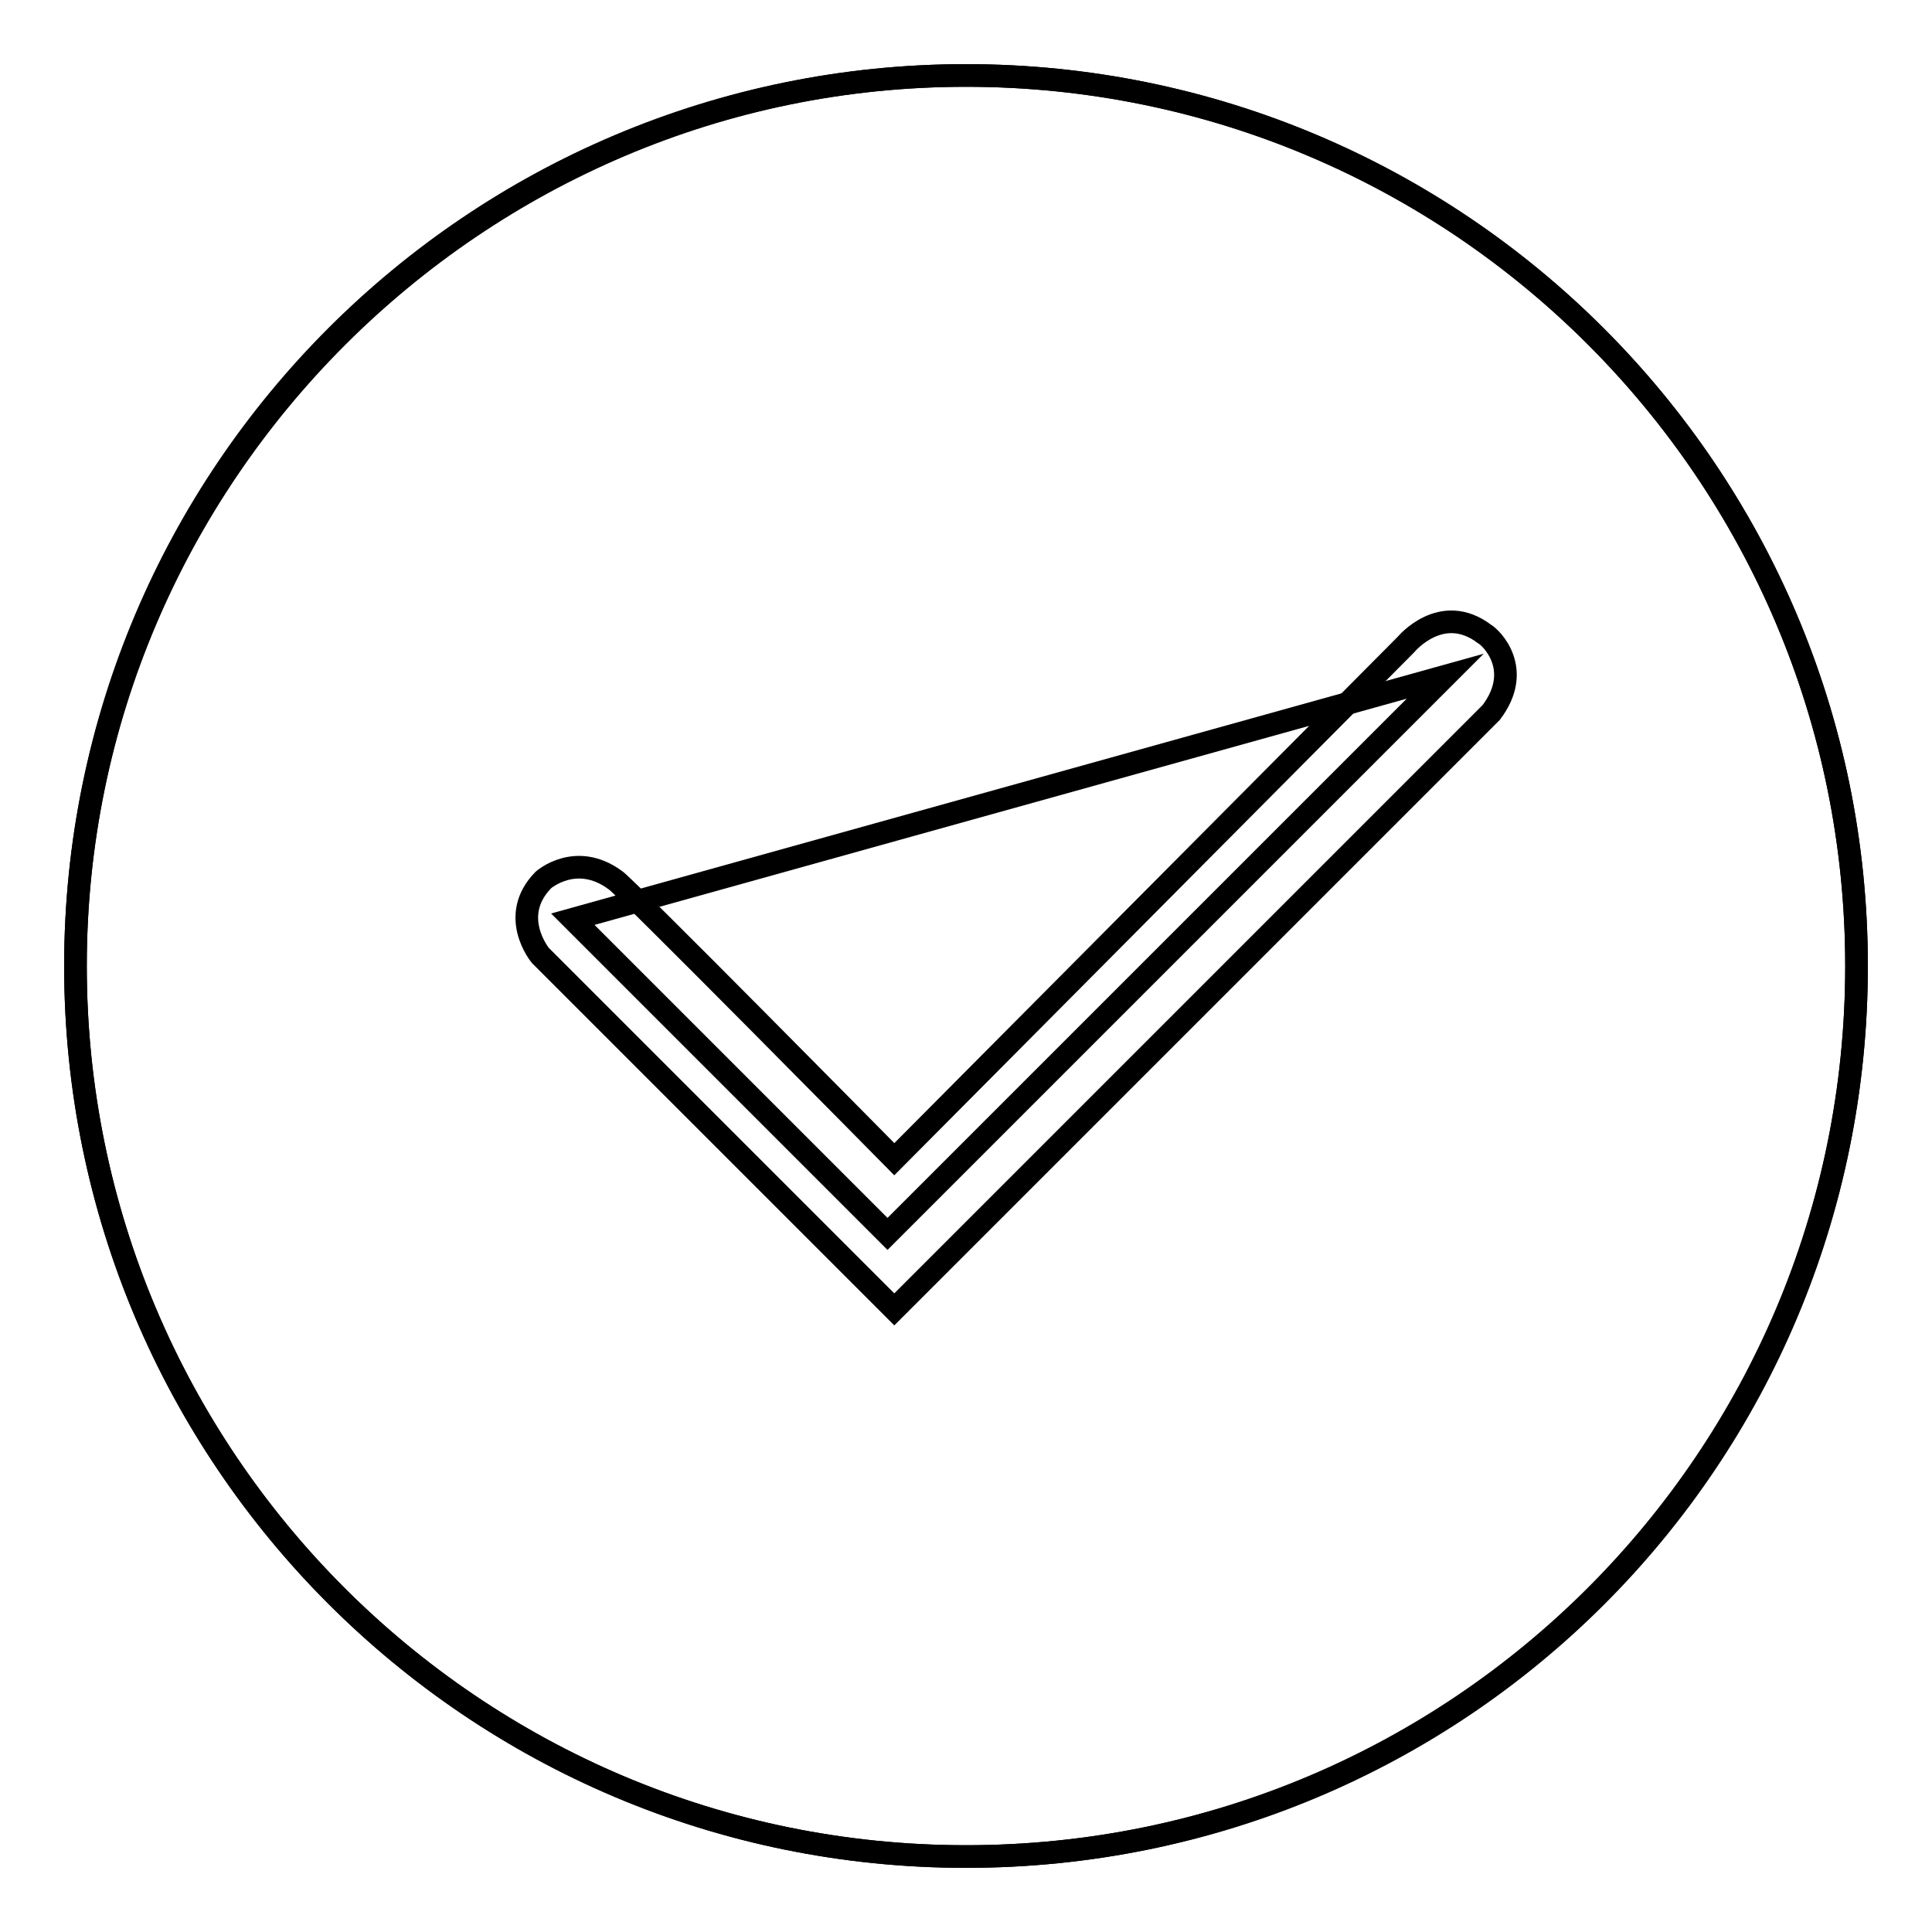 <?xml version="1.0" encoding="utf-8"?>
<!-- Svg Vector Icons : http://www.onlinewebfonts.com/icon -->
<!DOCTYPE svg PUBLIC "-//W3C//DTD SVG 1.1//EN" "http://www.w3.org/Graphics/SVG/1.1/DTD/svg11.dtd">
<svg version="1.1" xmlns="http://www.w3.org/2000/svg" xmlns:xlink="http://www.w3.org/1999/xlink" x="0px" y="0px" viewBox="0 0 256 256" enable-background="new 0 0 256 256" xml:space="preserve">
<g><g><path stroke-width="3" fill-opacity="0" stroke="#000000"  d="M75.9,121.8l41.7,41.7l73.9-73.9L75.9,121.8z"/><path stroke-width="3" fill-opacity="0" stroke="#000000"  d="M10,128c0,65.2,52.8,118,118,118c65.2,0,118-52.8,118-118c0-65.2-52.8-118-118-118C62.8,10,10,62.8,10,128L10,128z"/><path stroke-width="3" fill-opacity="0" stroke="#000000"  d="M128,10c64.9,0,118,52.6,118,118c0,65.4-52.6,118-118,118c-65.4,0-118-53.1-118-118C10,63.1,63.1,10,128,10z M71.6,126.6l46.9,46.9l79.1-79.1c4.3-5.7,0-9.9-0.9-10.4c-5.7-4.3-10.4,1.4-10.4,1.4l-67.8,68.2c0,0-36.5-37-37-37c-5.2-3.8-9.5,0-9.5,0C67.3,121.4,71.6,126.6,71.6,126.6z"/></g></g>
</svg>